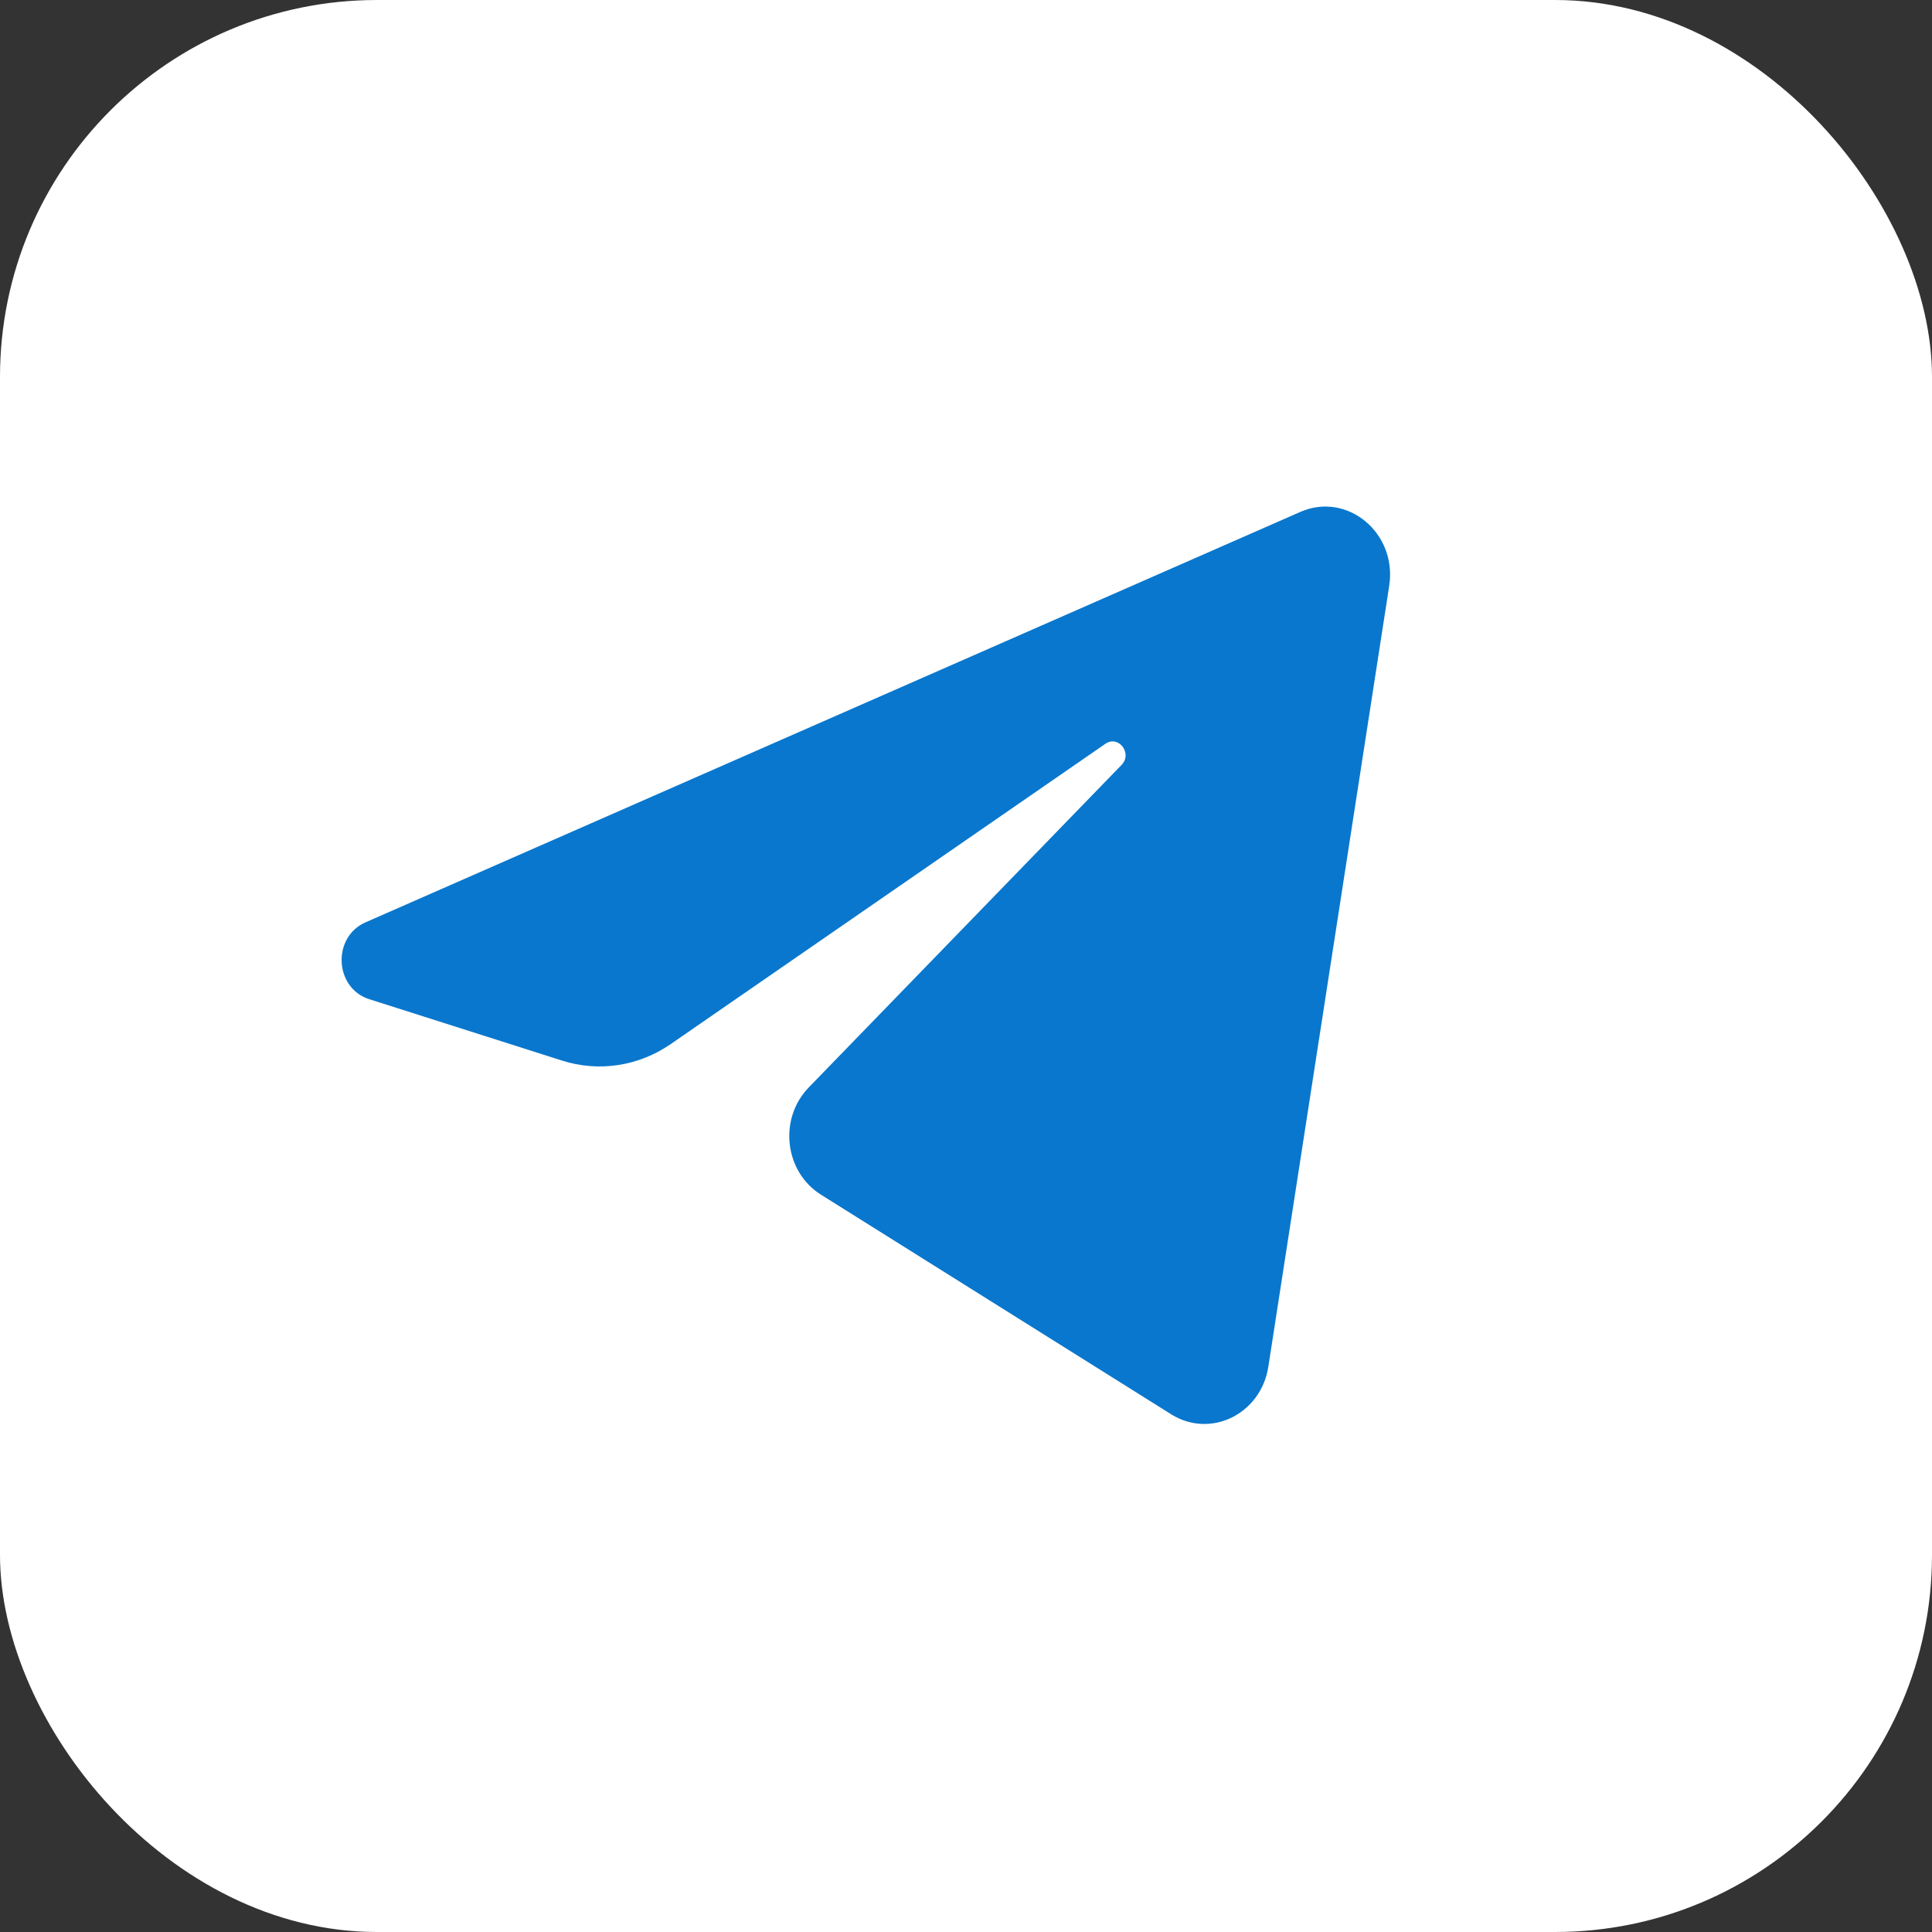 <?xml version="1.0" encoding="UTF-8"?> <svg xmlns="http://www.w3.org/2000/svg" width="164" height="164" viewBox="0 0 164 164" fill="none"><rect x="0" y="0" width="164" height="164" fill="#333333" stroke="none"/> <rect width="164" height="164" rx="32" fill="white"></rect> <path d="M117.925 49.724C118.619 45.243 114.359 41.707 110.375 43.456L31.029 78.293C28.172 79.547 28.381 83.875 31.344 84.818L47.708 90.029C50.831 91.024 54.212 90.509 56.939 88.625L93.831 63.138C94.943 62.369 96.156 63.951 95.205 64.931L68.65 92.31C66.074 94.966 66.585 99.466 69.684 101.409L99.415 120.053C102.75 122.145 107.04 120.044 107.664 116.014L117.925 49.724Z" fill="#0977CD"></path> </svg> 